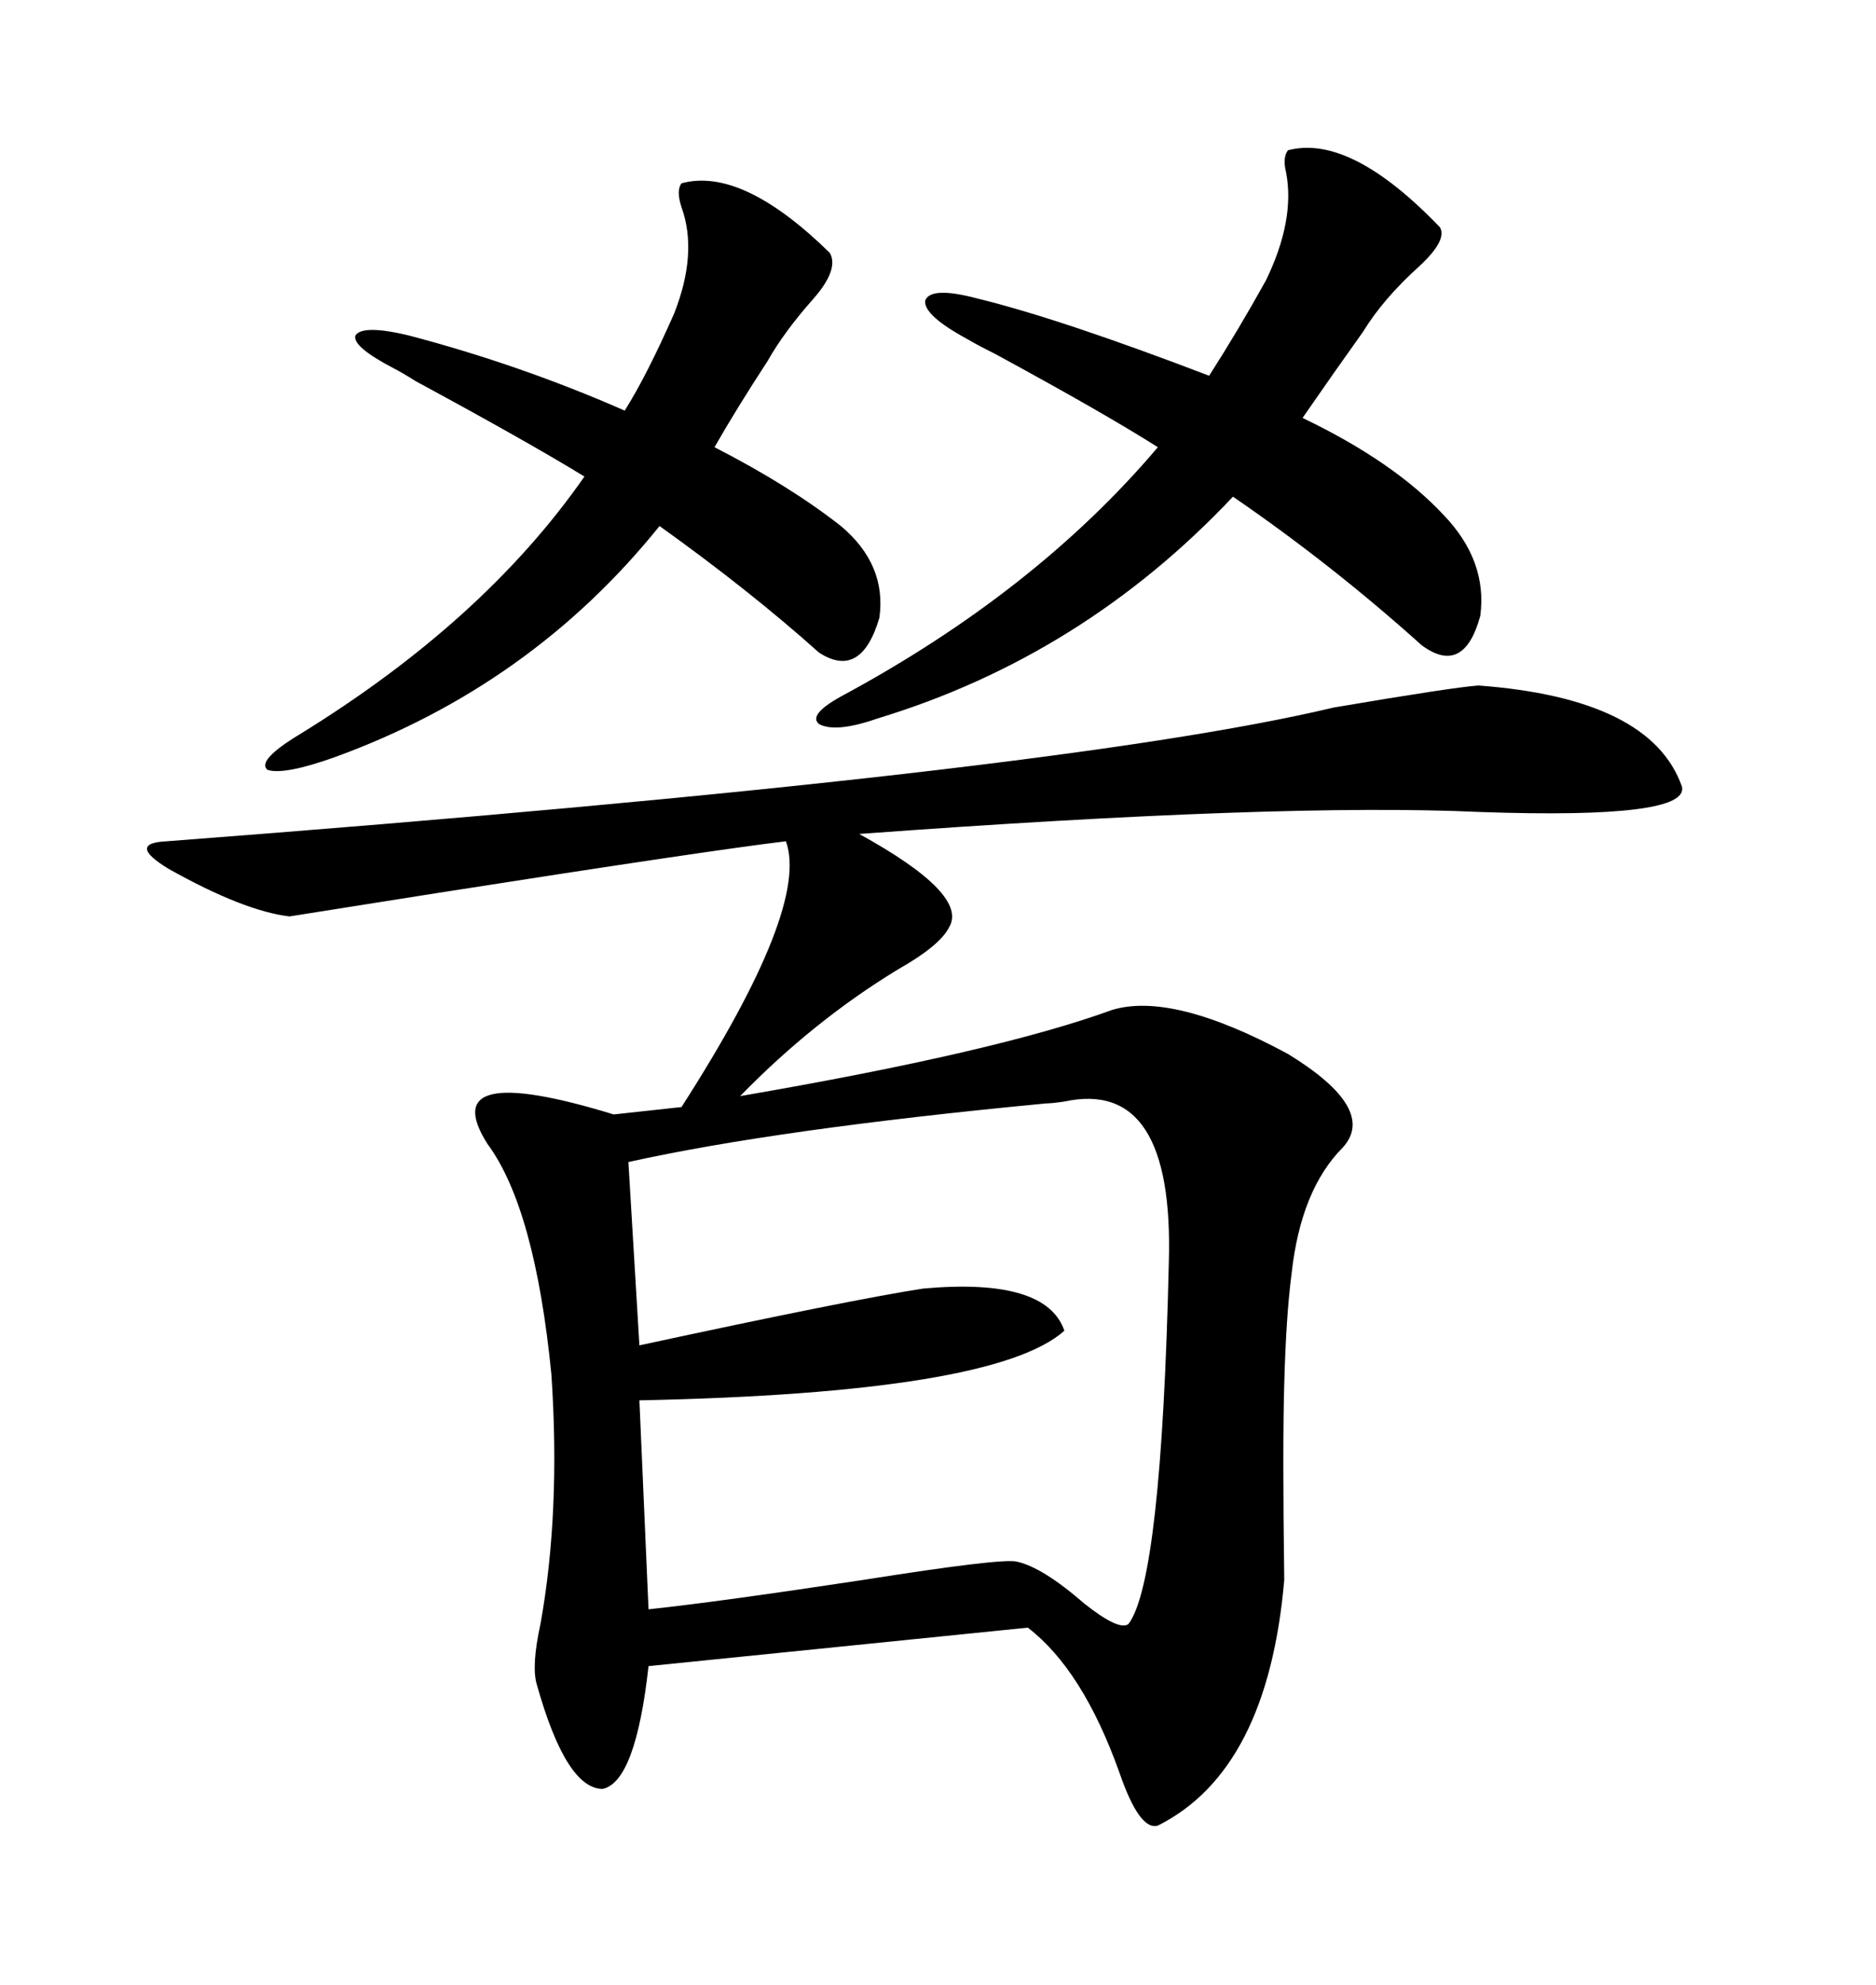 <svg xmlns="http://www.w3.org/2000/svg" xmlns:xlink="http://www.w3.org/1999/xlink" width="300" height="317.285"><path d="M236.43 109.57L236.43 109.57Q263.96 111.62 268.95 125.68L268.95 125.68Q270.41 130.96 236.72 129.79L236.72 129.79Q205.08 128.32 137.40 133.30L137.40 133.30Q154.98 142.97 151.76 148.24L151.76 148.24Q150.29 151.17 143.55 154.98L143.55 154.98Q130.08 163.18 118.36 175.20L118.36 175.20Q159.38 168.16 177.83 161.43L177.83 161.43Q187.50 158.50 205.96 168.46L205.96 168.46Q220.31 177.25 214.75 183.40L214.75 183.40Q208.01 190.14 206.54 203.61L206.54 203.61Q205.66 210.35 205.37 221.19L205.37 221.19Q205.08 231.15 205.37 252.54L205.37 252.54Q202.73 283.01 185.16 291.80L185.16 291.80Q182.23 292.68 179.00 283.30L179.00 283.30Q173.14 266.89 164.36 260.16L164.36 260.16L103.71 266.31Q101.66 284.77 96.39 285.94L96.39 285.94Q90.53 285.94 85.84 269.24L85.84 269.24Q84.96 266.31 86.43 259.57L86.43 259.57Q89.65 241.70 88.18 219.73L88.18 219.73Q85.55 193.07 77.93 182.81L77.93 182.81Q69.43 169.34 98.14 178.13L98.14 178.13L108.98 176.95Q129.49 145.02 125.68 134.47L125.68 134.47Q113.38 135.94 70.31 142.68L70.31 142.68Q51.86 145.61 46.29 146.48L46.29 146.48Q38.96 145.61 26.95 138.87L26.95 138.87Q20.21 134.77 26.66 134.47L26.66 134.47Q169.04 123.63 213.28 113.09L213.28 113.09Q232.32 109.86 236.43 109.57ZM167.29 176.37L167.29 176.37Q124.22 180.47 100.49 185.74L100.49 185.74L102.25 215.04Q136.23 207.71 147.66 205.96L147.66 205.96Q167.29 204.20 170.21 212.70L170.21 212.70Q159.08 222.66 102.25 223.83L102.25 223.83L103.71 257.23Q114.84 256.05 137.99 252.54L137.99 252.54Q160.25 249.02 162.60 249.61L162.60 249.61Q166.70 250.49 173.44 256.35L173.44 256.35Q179.00 260.74 180.47 259.57L180.47 259.57Q185.74 252.54 186.91 201.86L186.91 201.86Q187.79 172.27 170.21 176.07L170.21 176.07Q168.16 176.37 167.29 176.37ZM154.69 54.20L154.69 54.20Q147.66 50.39 147.95 48.05L147.95 48.05Q148.83 45.70 156.45 47.75L156.45 47.75Q169.63 50.98 193.36 60.06L193.36 60.06Q198.05 52.73 202.44 44.82L202.44 44.82Q207.13 35.16 205.66 27.54L205.66 27.54Q205.08 25.20 205.96 24.02L205.96 24.02Q215.92 21.39 230.27 36.33L230.27 36.33Q231.45 38.38 227.05 42.48L227.05 42.48Q221.19 47.75 217.97 53.03L217.97 53.03Q213.57 59.18 208.30 66.80L208.30 66.80Q222.95 73.83 230.86 82.32L230.86 82.32Q237.89 89.65 236.72 98.44L236.72 98.44Q234.08 108.11 227.34 103.13L227.34 103.13Q212.99 90.23 197.17 79.39L197.17 79.39Q173.14 104.88 140.33 114.84L140.33 114.84Q133.59 117.19 130.96 115.72L130.96 115.72Q129.20 114.26 134.47 111.33L134.47 111.33Q165.53 94.63 185.16 71.48L185.16 71.48Q176.37 65.92 159.08 56.54L159.08 56.54Q156.15 55.08 154.69 54.20ZM62.99 58.89L62.99 58.89Q56.25 55.37 56.84 53.61L56.84 53.61Q58.01 51.86 65.33 53.61L65.33 53.61Q83.20 58.30 99.90 65.63L99.90 65.63Q103.42 60.06 107.81 50.10L107.81 50.10Q111.62 40.43 108.98 33.11L108.98 33.11Q108.11 30.47 108.98 29.30L108.98 29.30Q118.65 26.66 132.71 40.43L132.71 40.43Q134.18 43.07 130.08 47.75L130.08 47.75Q125.39 53.03 122.75 57.71L122.75 57.71Q117.77 65.33 114.26 71.48L114.26 71.48Q126.27 77.64 134.47 84.08L134.47 84.08Q141.80 90.23 140.63 98.73L140.63 98.73Q137.70 108.69 130.96 104.30L130.96 104.30Q119.82 94.34 105.47 84.08L105.47 84.08Q84.96 109.57 53.61 121.00L53.61 121.00Q45.41 123.93 42.77 123.05L42.77 123.05Q41.02 121.58 47.75 117.48L47.75 117.48Q77.34 99.32 93.46 76.17L93.46 76.17Q84.38 70.61 66.50 60.94L66.50 60.94Q64.16 59.47 62.99 58.89Z"/></svg>